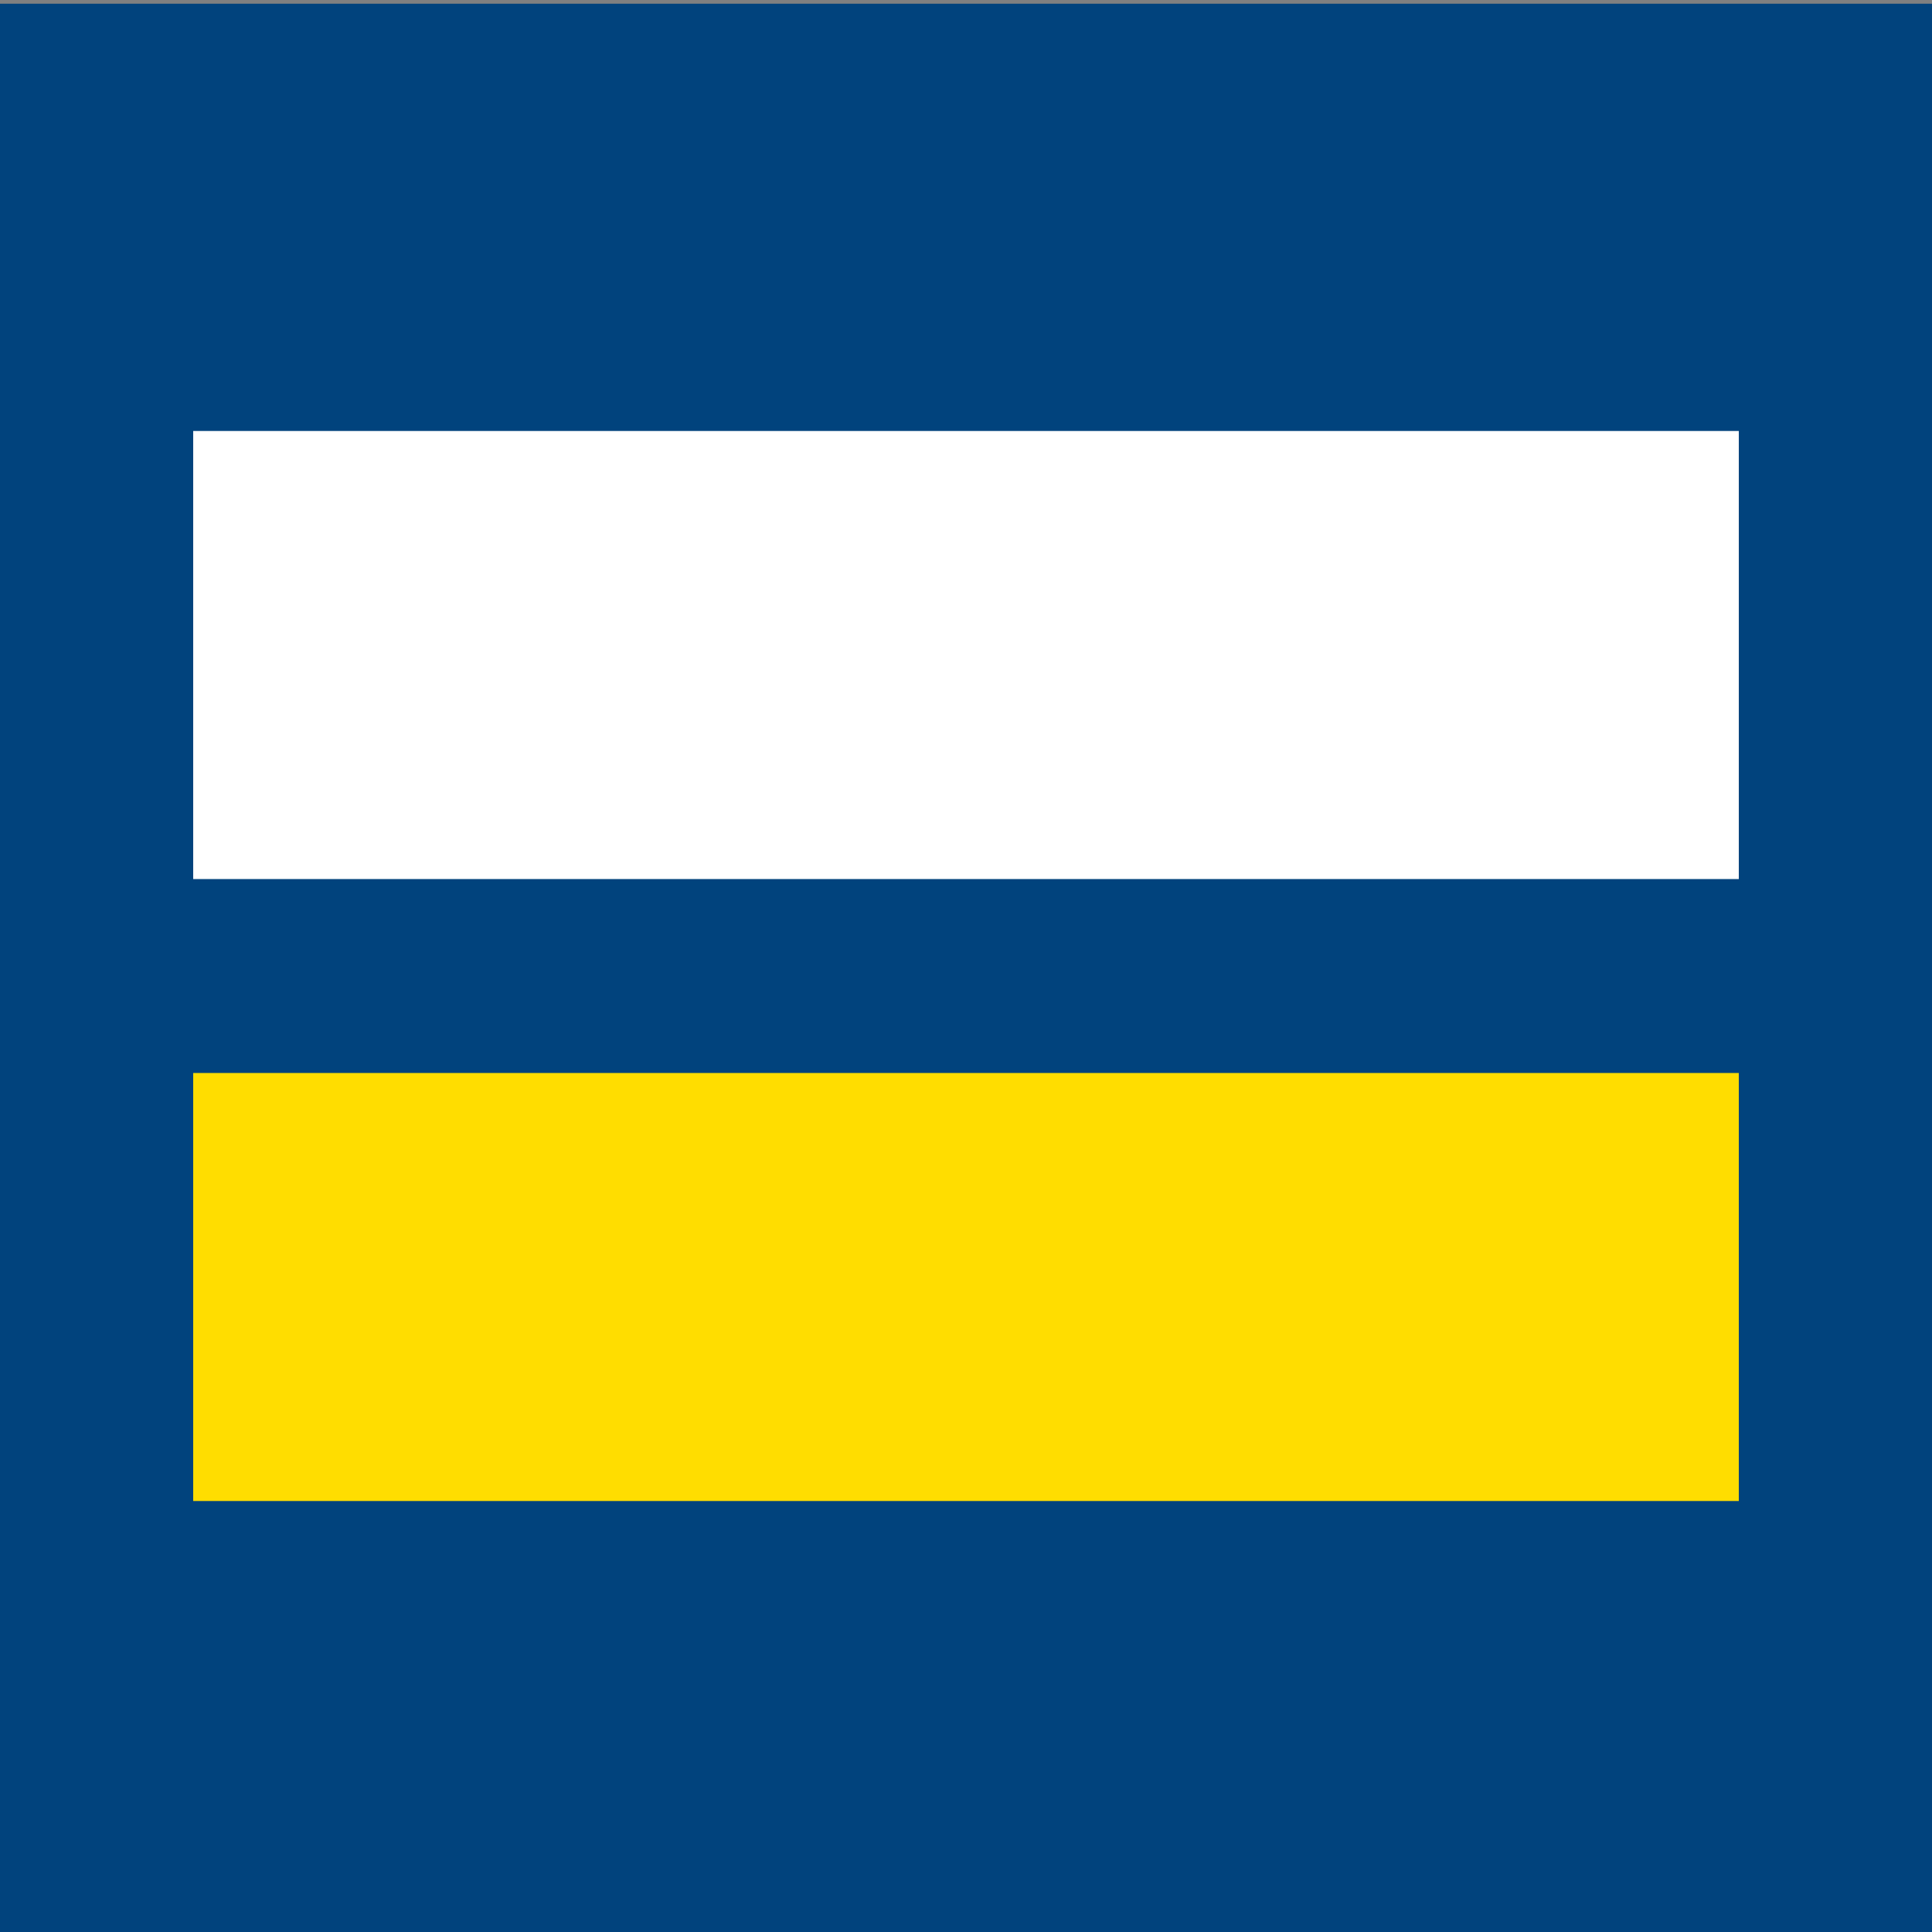 <svg xmlns="http://www.w3.org/2000/svg" xmlns:xlink="http://www.w3.org/1999/xlink" id="Layer_1" x="0px" y="0px" width="260px" height="260px" viewBox="0 0 260 260" style="enable-background:new 0 0 260 260;" xml:space="preserve">
<rect x="0" y="0" width="260" height="260" fill="#808080" stroke="none"/>
<style type="text/css">
	.st0{fill:#01437D;}
	.st1{fill-rule:evenodd;clip-rule:evenodd;fill:#FFDD00;}
	.st2{fill:#FFFFFF;}
</style>
<rect y="0.5" class="st0" width="260" height="260"></rect>
<polygon class="st1" points="234,202 26,202 26,144.4 234,144.4 234,202 "></polygon>
<g>
	<path class="st2" d="M234,118.3H26V58H234V118.3L234,118.3z"></path>
</g>
</svg>
